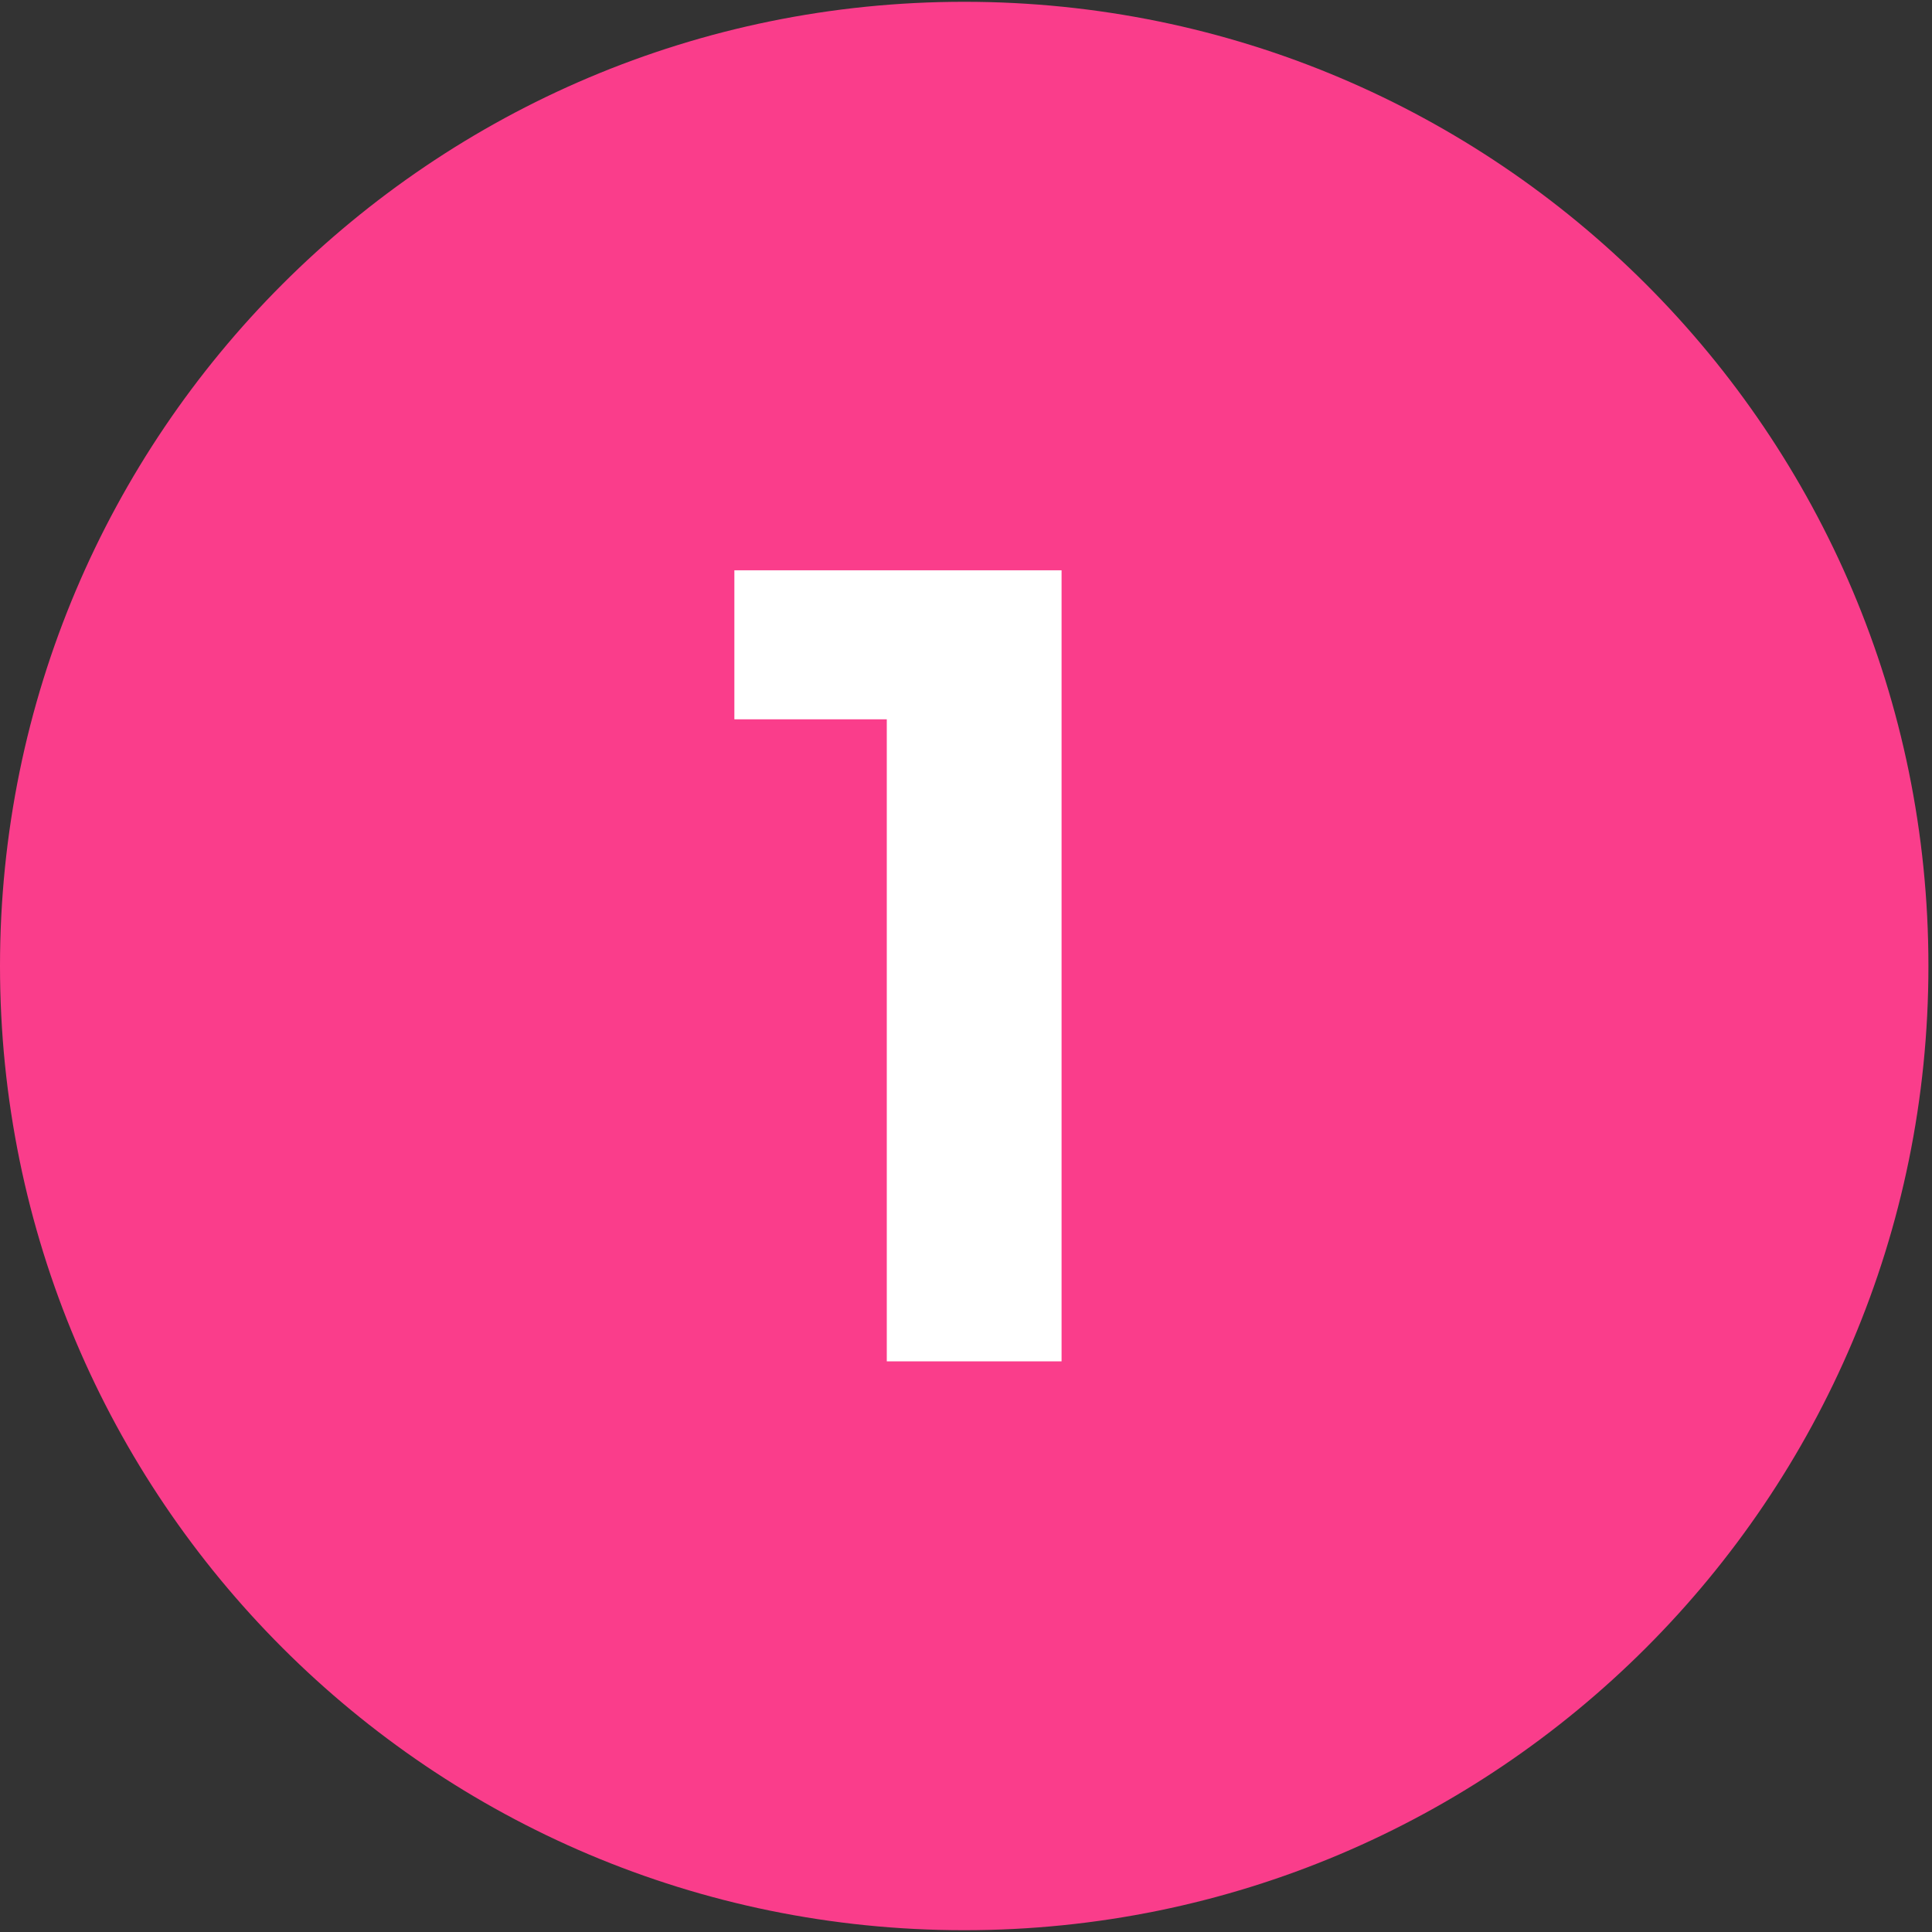 <svg xmlns="http://www.w3.org/2000/svg" width="54" height="54" viewBox="0 0 54 54" fill="none"><rect x="0" y="0" width="54" height="54" fill="#333333" stroke="none"/><path d="M53.9 27C53.9 41.884 41.834 53.95 26.95 53.95C12.066 53.95 0 41.884 0 27C0 12.116 12.066 0.05 26.95 0.05C41.834 0.05 53.9 12.116 53.9 27Z" fill="#FA3D8B"></path><path d="M24.786 38.05V15.94H29.671V38.05H24.786ZM20.526 20.105V15.94H29.358V20.105H20.526Z" fill="white"></path></svg>